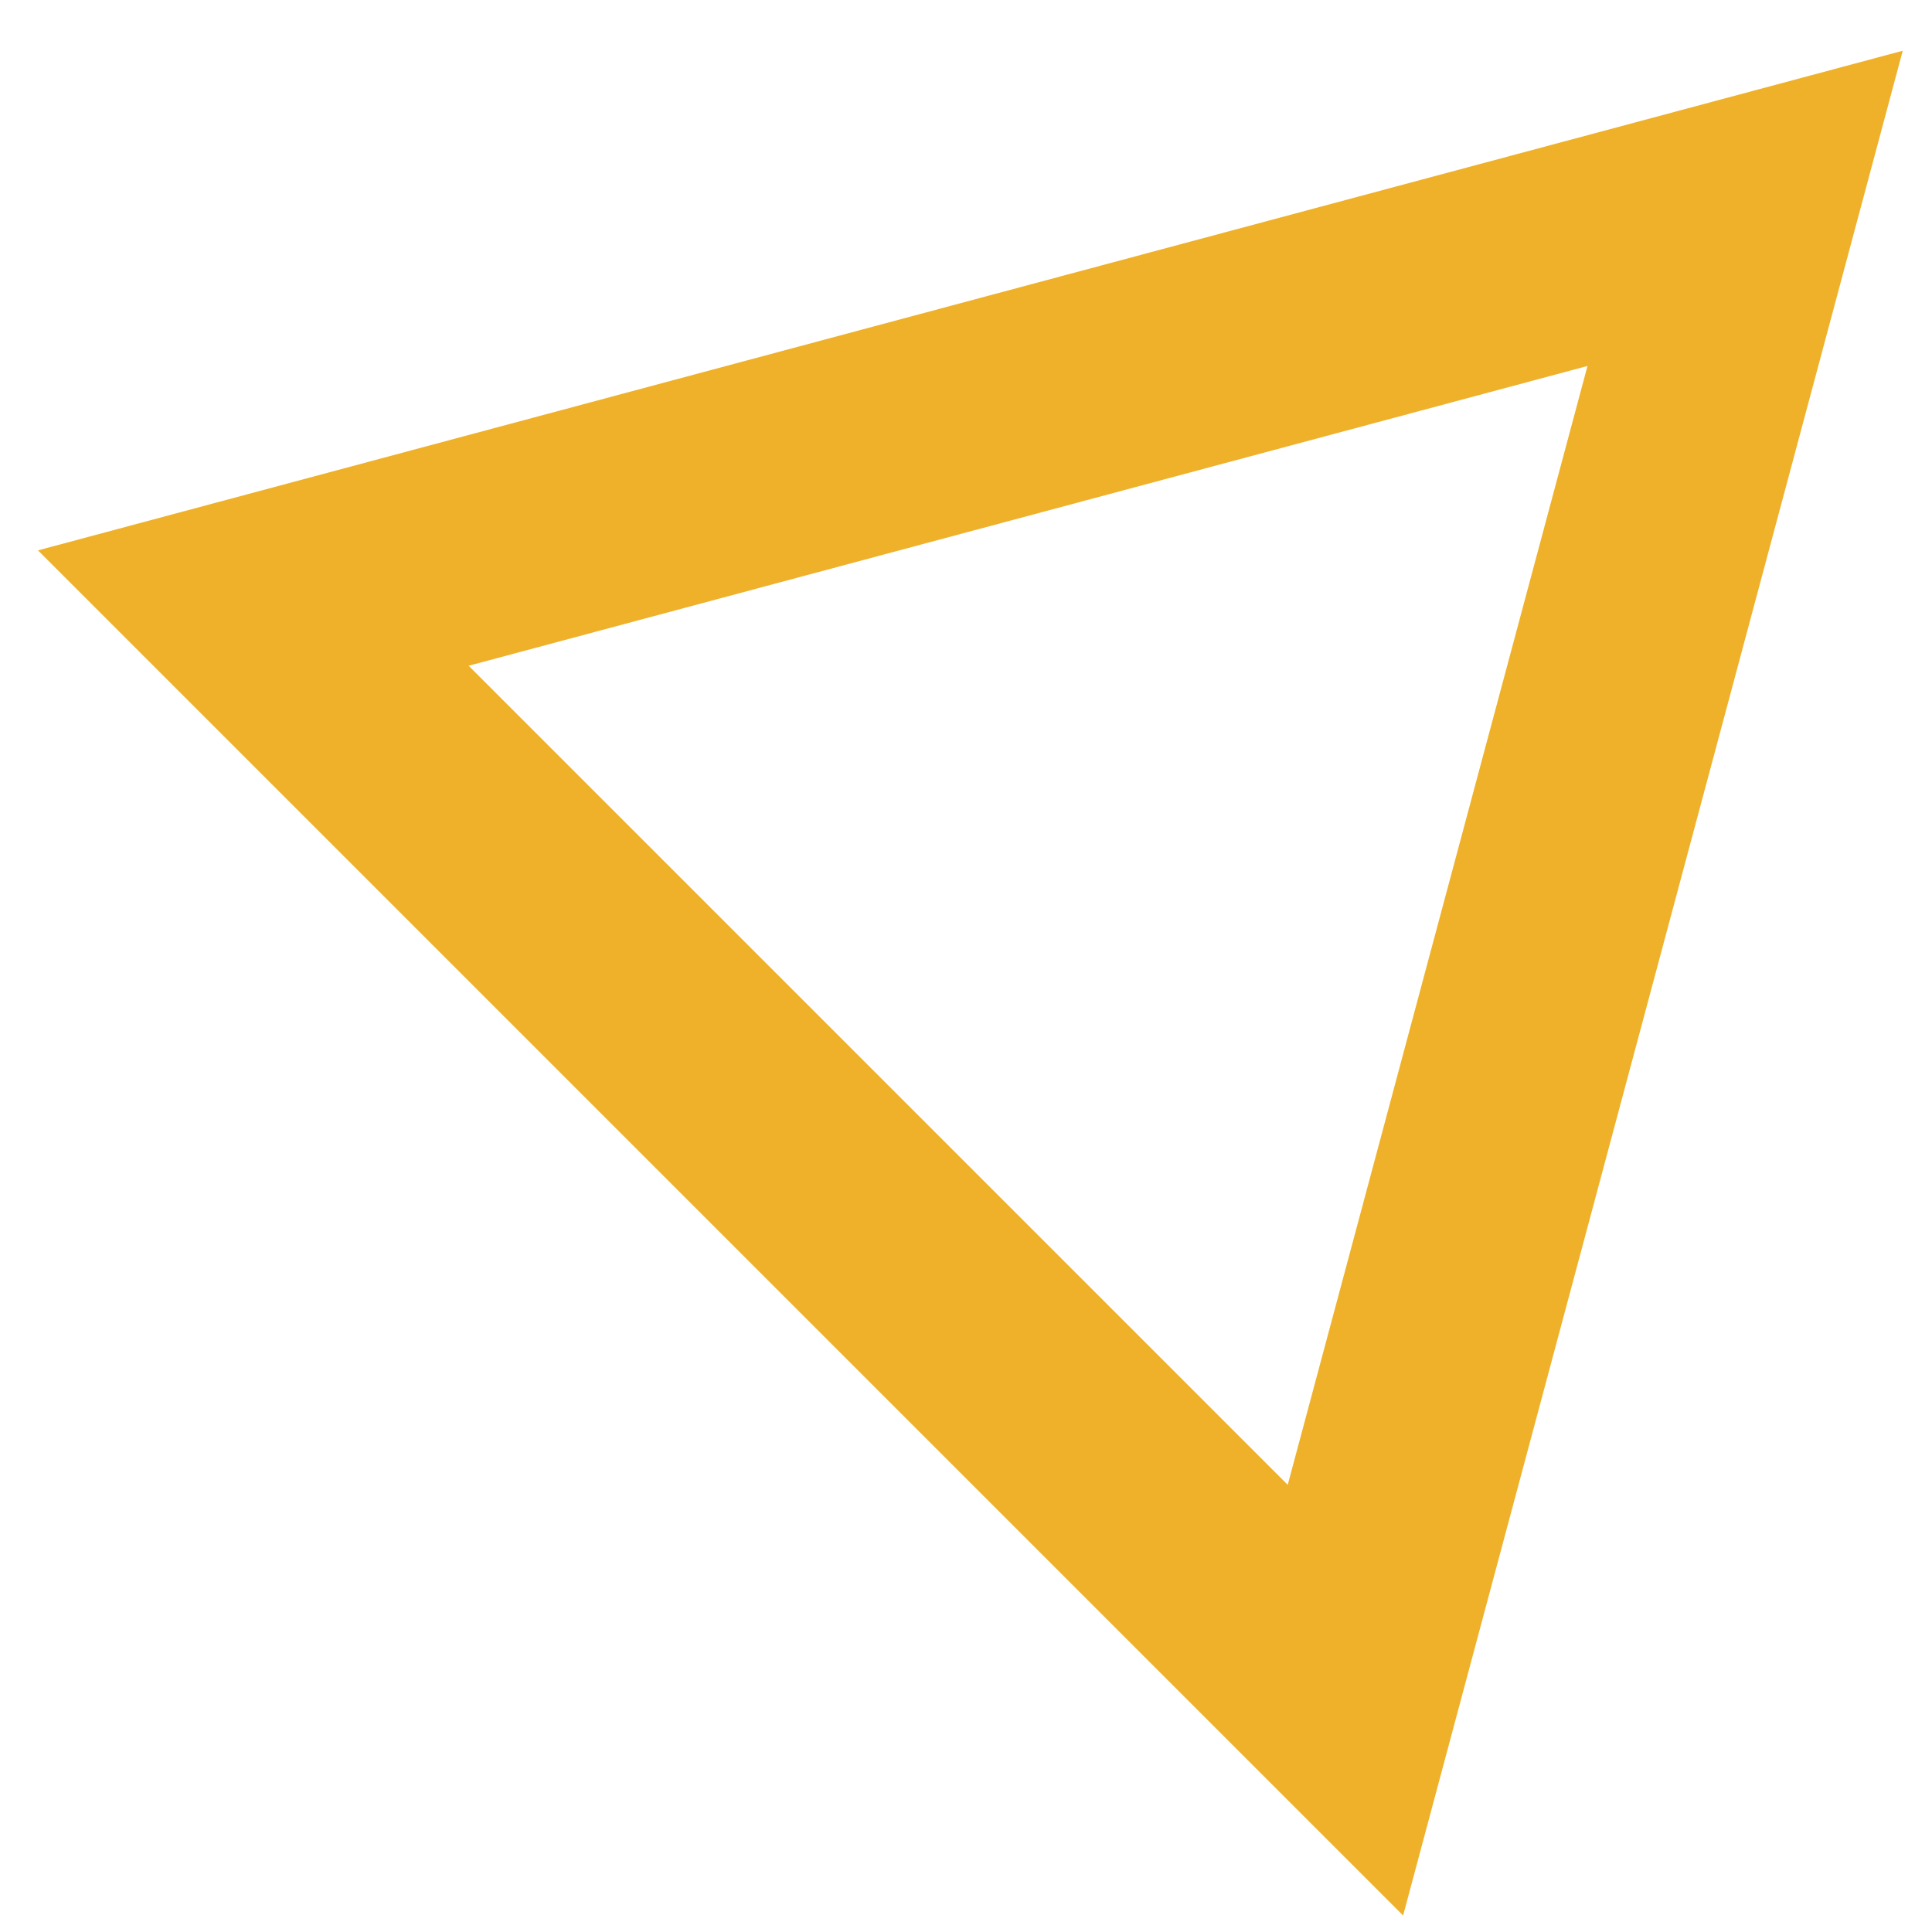 <svg width="26" height="26" viewBox="0 0 26 26" fill="none" xmlns="http://www.w3.org/2000/svg">
<path d="M3.409 8.183L23.485 2.804L18.106 22.88L3.409 8.183Z" stroke="#EFB12A" stroke-width="3"/>
</svg>
